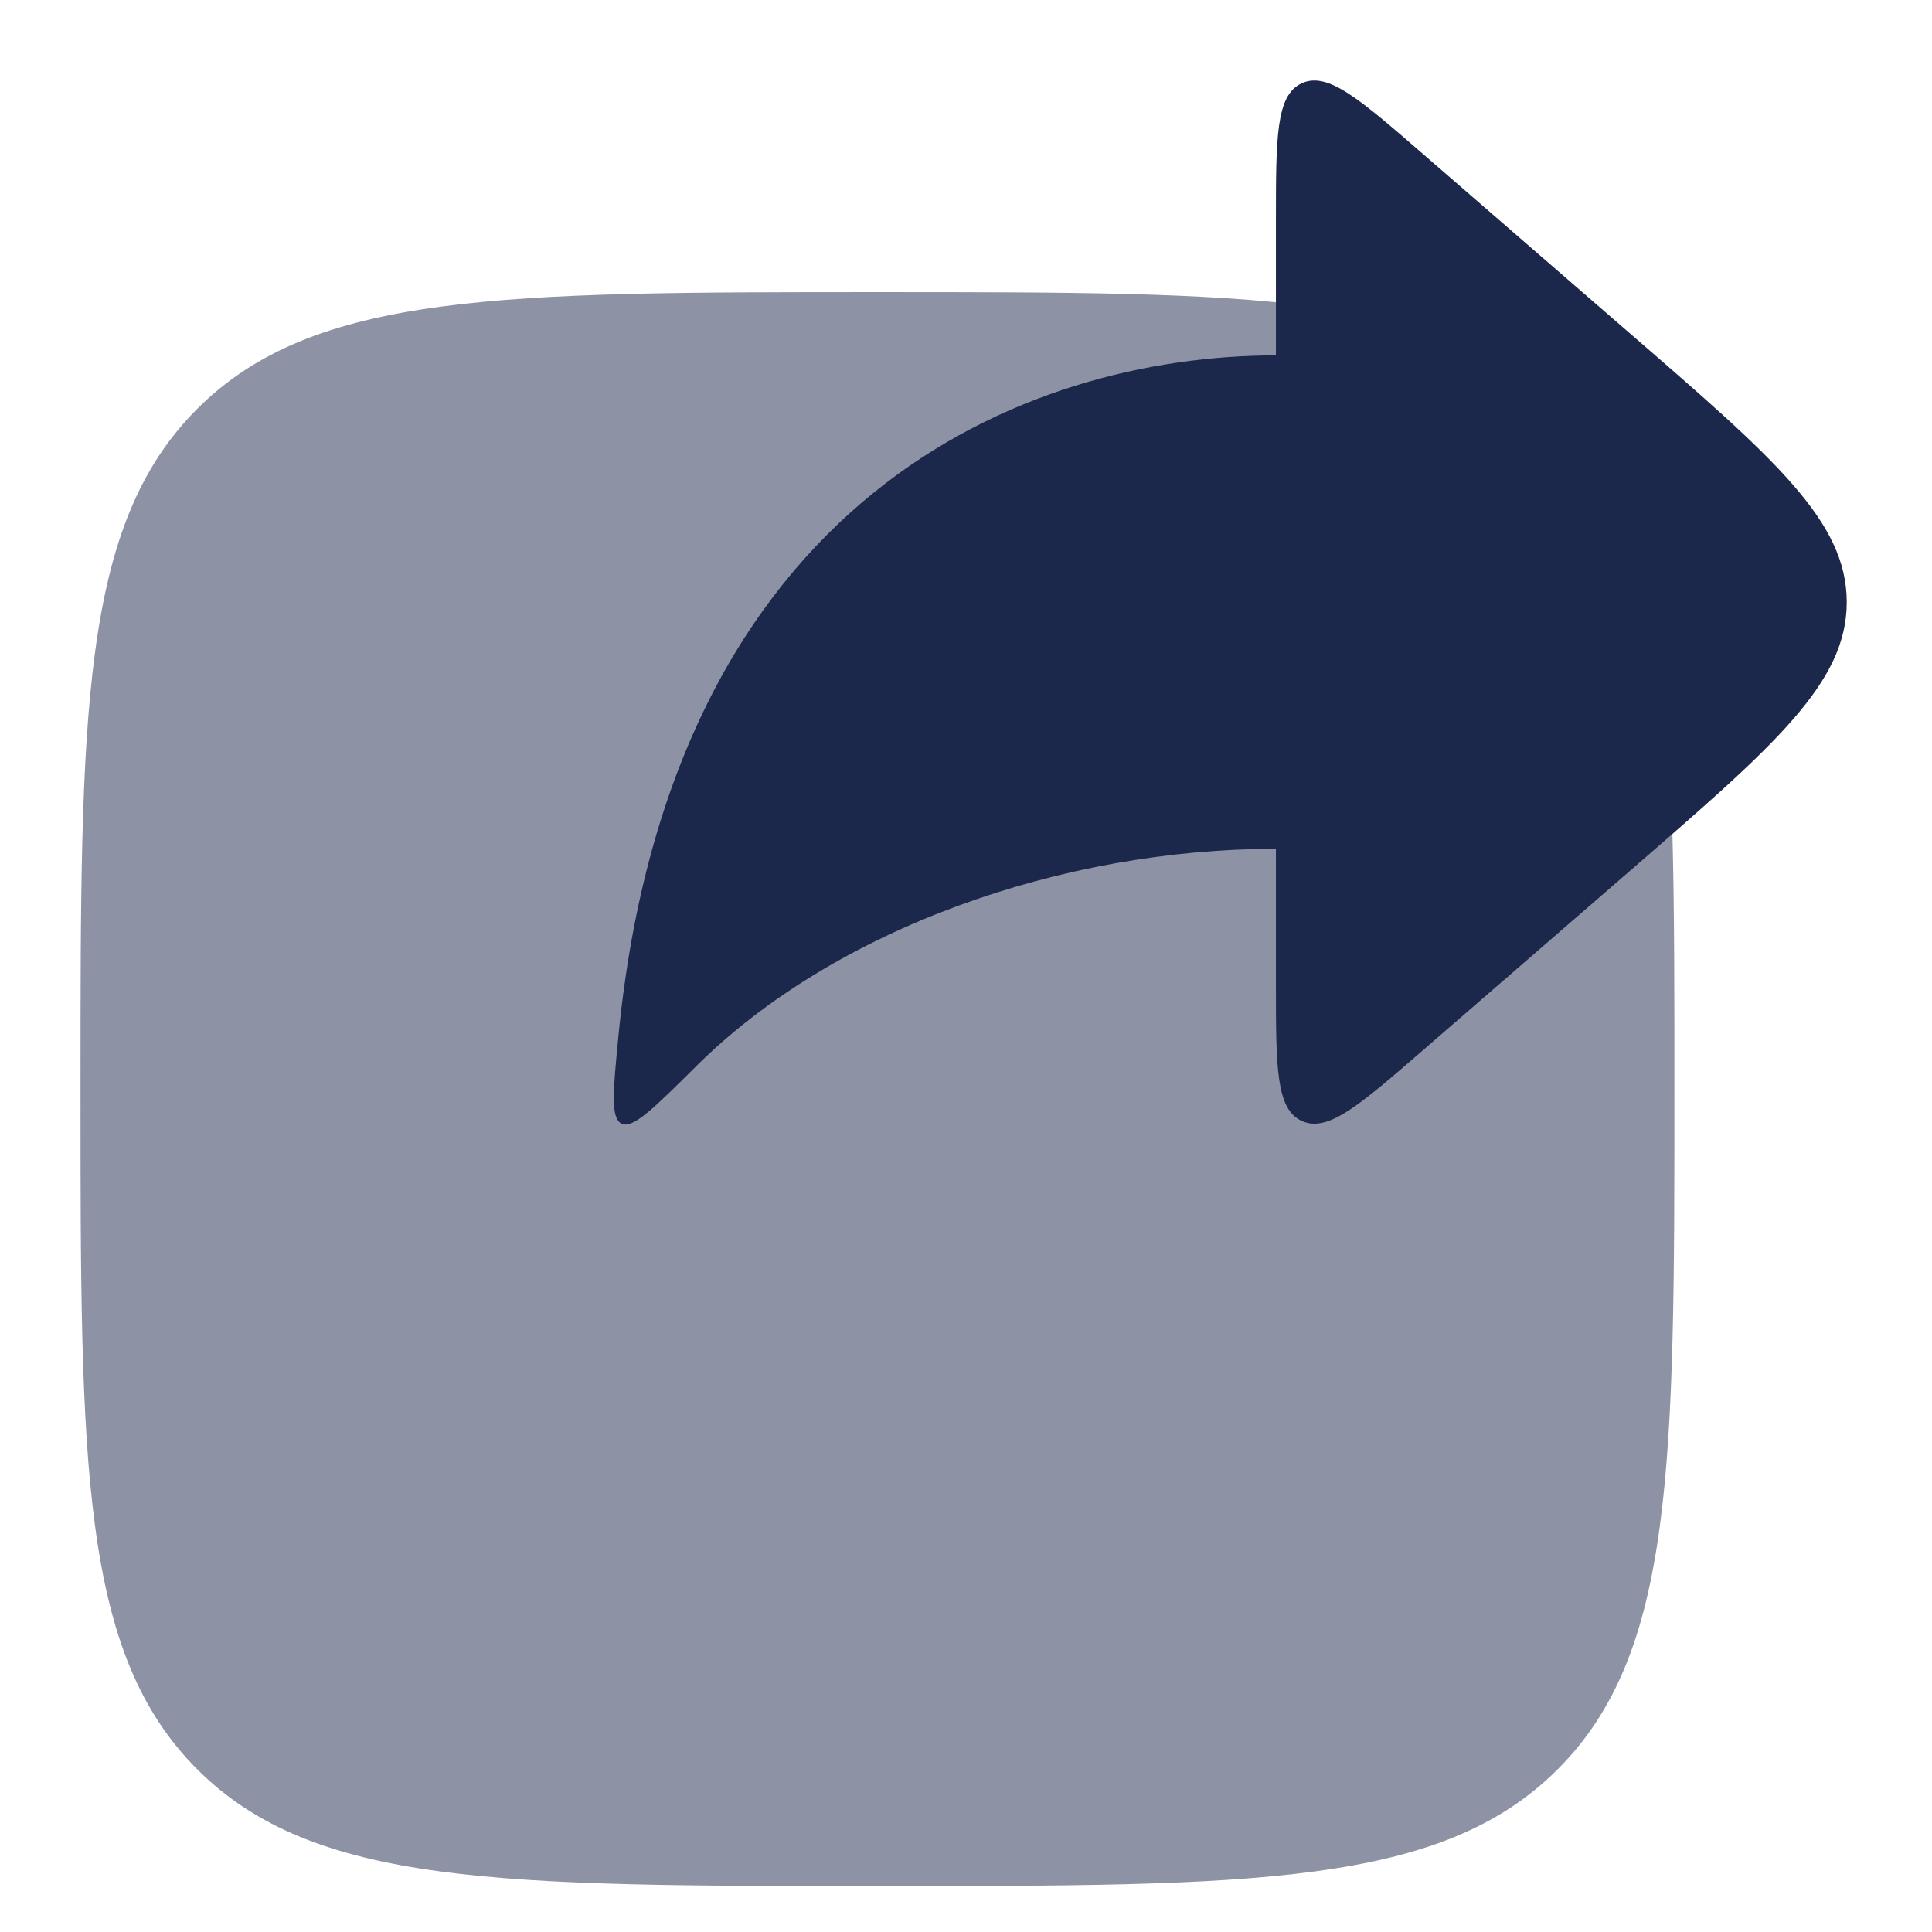 <?xml version="1.0" encoding="utf-8"?><!-- Скачано с сайта svg4.ru / Downloaded from svg4.ru -->
<svg width="800px" height="800px" viewBox="0 0 24 24" fill="none" xmlns="http://www.w3.org/2000/svg">
<path opacity="0.5" d="M1 13.529C1 8.862 1 6.529 2.45 5.079C3.9 3.629 6.233 3.629 10.9 3.629C15.567 3.629 17.9 3.629 19.35 5.079C20.8 6.529 20.8 8.862 20.8 13.529C20.8 18.196 20.8 20.529 19.35 21.979C17.9 23.429 15.567 23.429 10.9 23.429C6.233 23.429 3.9 23.429 2.45 21.979C1 20.529 1 18.196 1 13.529Z" fill="#1C274C"/>
<path d="M17.67 1.907L20.263 4.155C22.048 5.701 22.941 6.475 22.941 7.48C22.941 8.484 22.048 9.258 20.263 10.805L17.67 13.052C16.886 13.732 16.493 14.072 16.172 13.925C15.85 13.779 15.85 13.259 15.85 12.221V10.544C13.2 10.544 10.373 11.532 8.65 13.243C8.125 13.765 7.862 14.025 7.723 13.959C7.583 13.893 7.616 13.556 7.681 12.883C8.329 6.162 12.742 4.415 15.85 4.415V2.739C15.85 1.7 15.85 1.181 16.172 1.034C16.493 0.887 16.886 1.227 17.67 1.907Z" fill="#1C274C"/>
</svg>